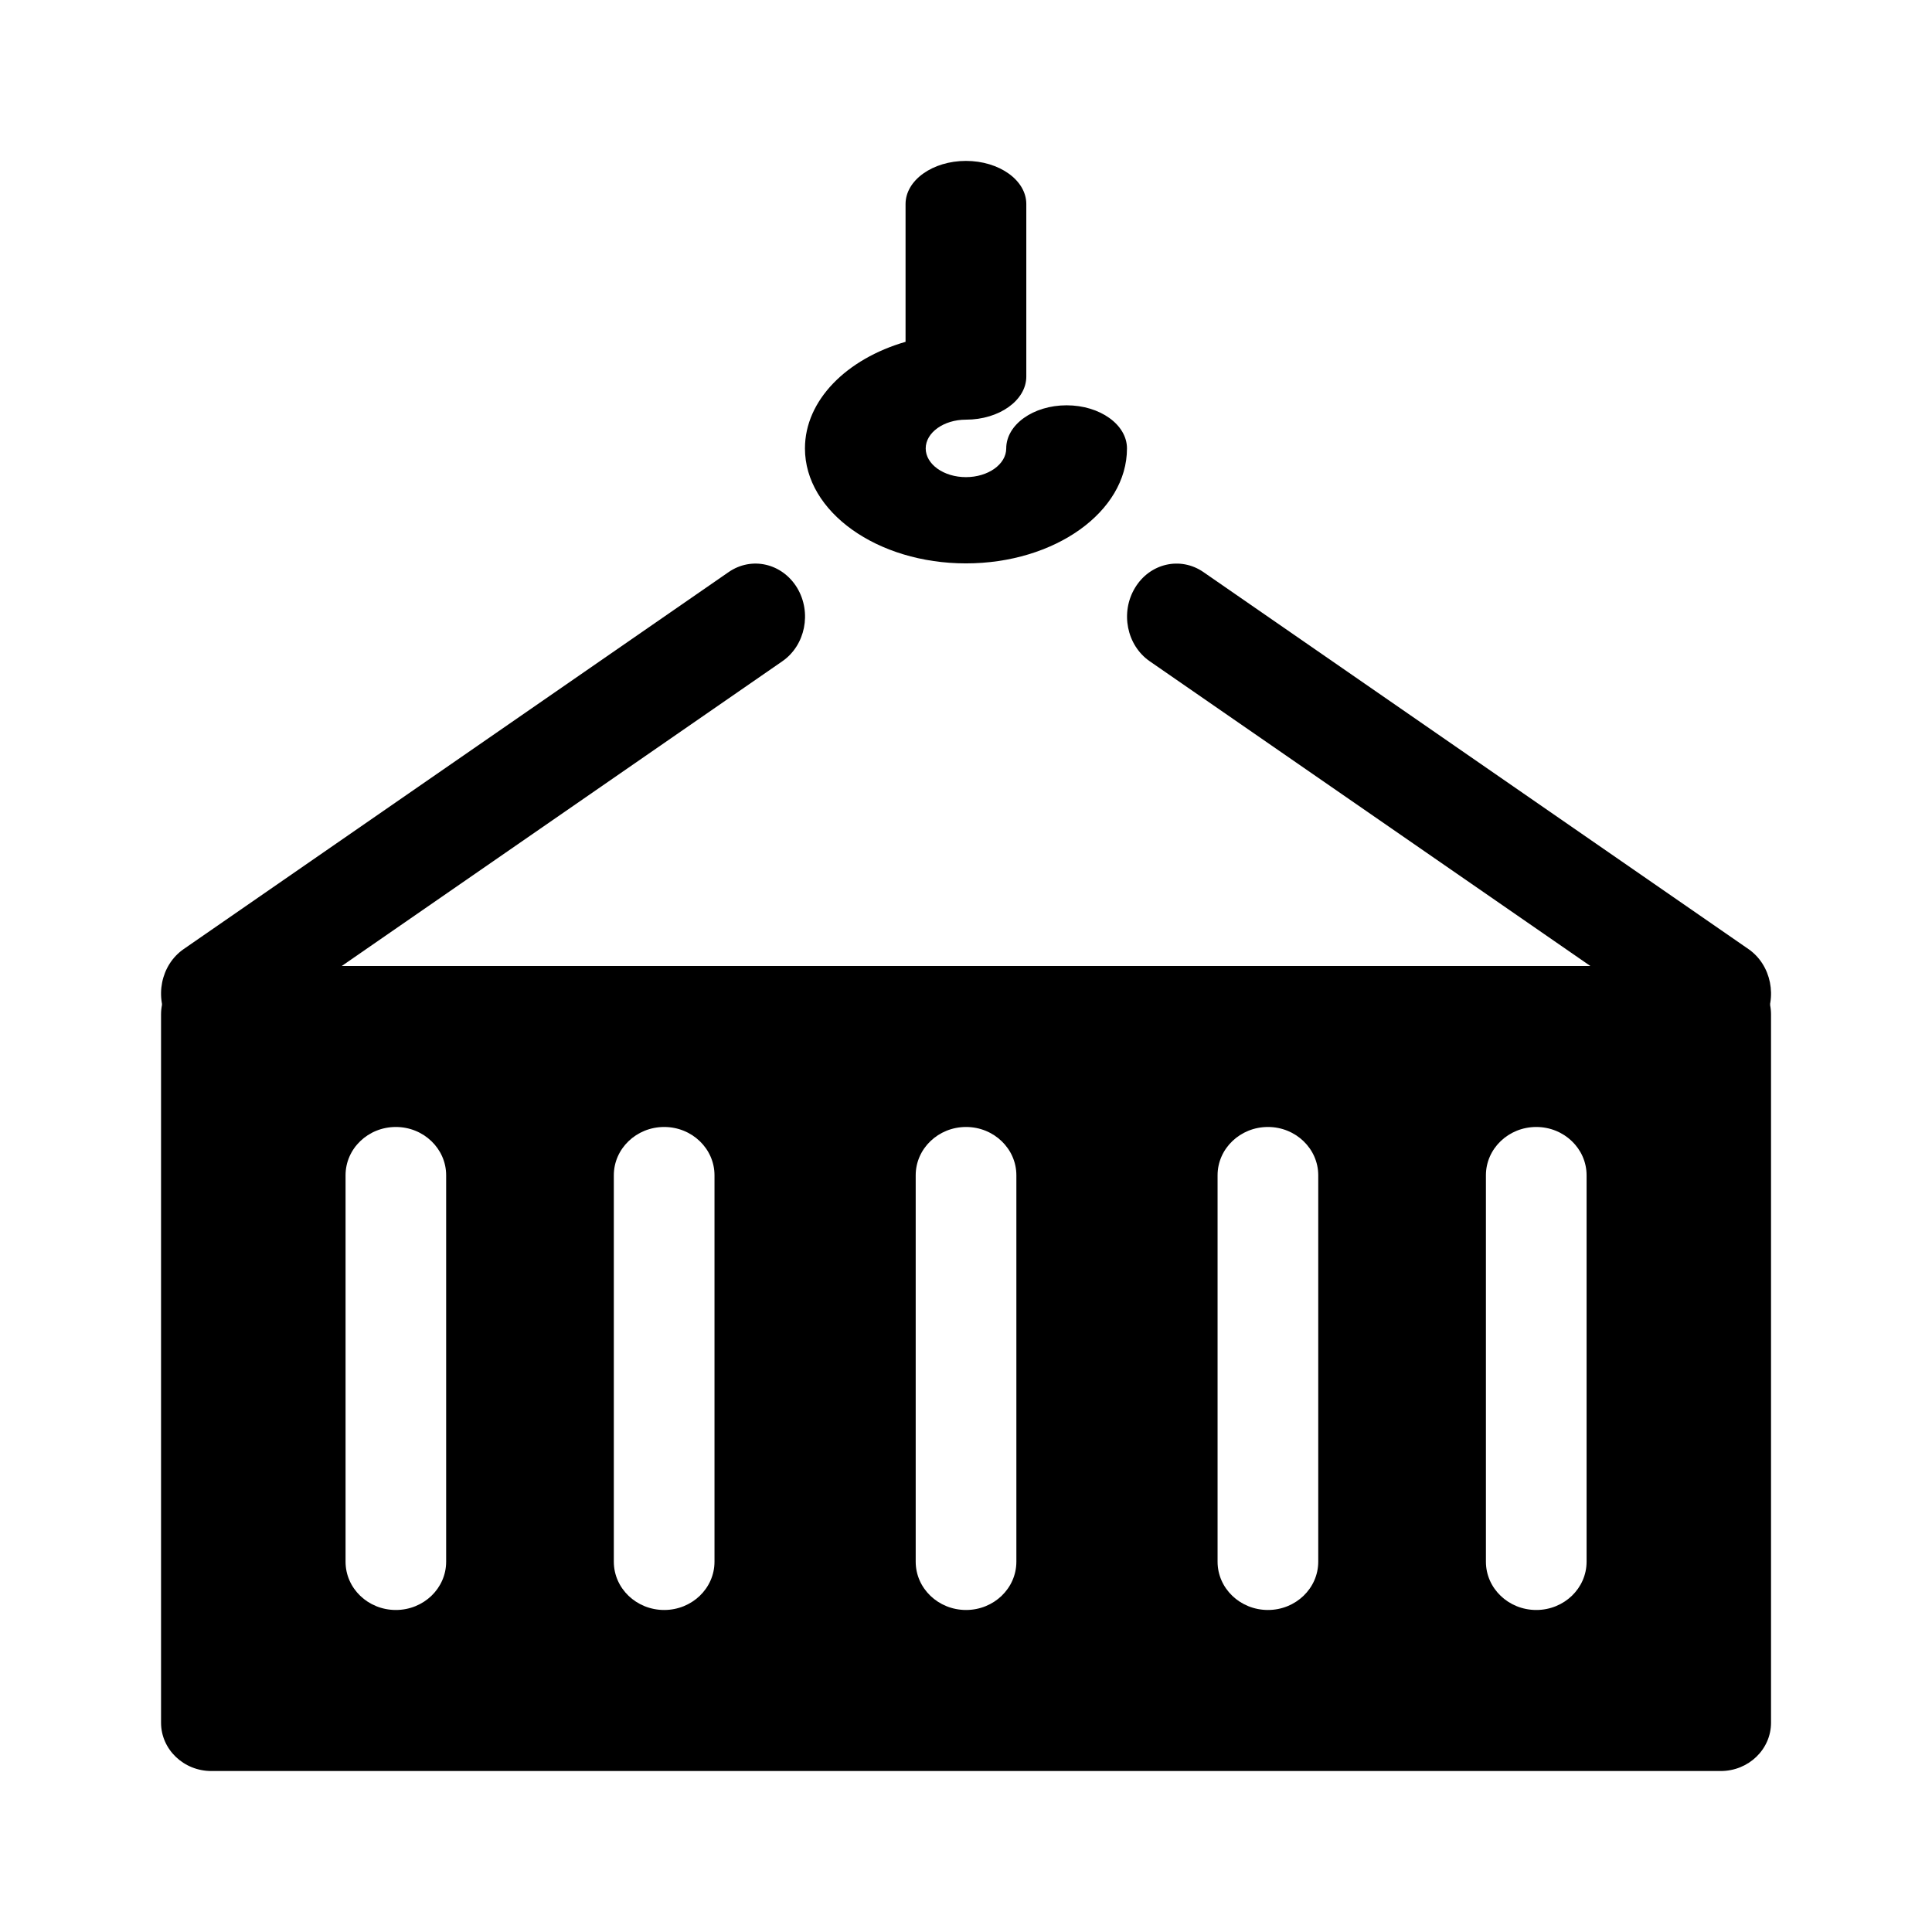 <svg width="28" height="28" viewBox="0 0 28 28" fill="none" xmlns="http://www.w3.org/2000/svg">
<path d="M13.999 8.165C12.713 8.165 11.666 7.418 11.666 6.499C11.666 5.8 12.27 5.201 13.124 4.954V2.957C13.124 2.612 13.516 2.332 13.999 2.332C14.482 2.332 14.874 2.612 14.874 2.957V5.457C14.874 5.802 14.482 6.082 13.999 6.082C13.678 6.082 13.416 6.269 13.416 6.499C13.416 6.729 13.678 6.915 13.999 6.915C14.32 6.915 14.583 6.729 14.583 6.499C14.583 6.154 14.975 5.874 15.458 5.874C15.941 5.874 16.333 6.154 16.333 6.499C16.333 7.418 15.286 8.165 13.999 8.165Z" fill="black"/>
<path d="M24.949 15.168C24.815 15.168 24.68 15.128 24.56 15.045L16.662 9.583C16.329 9.352 16.234 8.876 16.449 8.52C16.663 8.163 17.108 8.061 17.441 8.291L25.339 13.754C25.672 13.984 25.767 14.46 25.553 14.816C25.415 15.044 25.184 15.168 24.949 15.168Z" fill="black"/>
<path d="M3.053 15.168C2.818 15.168 2.587 15.044 2.449 14.816C2.234 14.46 2.329 13.984 2.663 13.754L10.56 8.291C10.895 8.06 11.337 8.164 11.553 8.52C11.767 8.877 11.672 9.352 11.339 9.583L3.442 15.045C3.321 15.128 3.186 15.168 3.053 15.168Z" fill="black"/>
<path d="M24.938 14H3.063C2.661 14 2.334 14.314 2.334 14.7V24.967C2.334 25.353 2.661 25.667 3.063 25.667H24.938C25.341 25.667 25.667 25.353 25.667 24.967V14.7C25.667 14.314 25.341 14 24.938 14ZM6.466 22.633C6.466 23.02 6.139 23.333 5.737 23.333C5.334 23.333 5.008 23.02 5.008 22.633V17.033C5.008 16.647 5.334 16.333 5.737 16.333C6.139 16.333 6.466 16.647 6.466 17.033V22.633ZM10.355 22.633C10.355 23.02 10.028 23.333 9.626 23.333C9.223 23.333 8.896 23.02 8.896 22.633V17.033C8.896 16.647 9.223 16.333 9.626 16.333C10.028 16.333 10.355 16.647 10.355 17.033V22.633ZM14.73 22.633C14.73 23.02 14.403 23.333 14.001 23.333C13.598 23.333 13.271 23.02 13.271 22.633V17.033C13.271 16.647 13.598 16.333 14.001 16.333C14.403 16.333 14.73 16.647 14.73 17.033V22.633ZM19.105 22.633C19.105 23.02 18.778 23.333 18.376 23.333C17.973 23.333 17.646 23.02 17.646 22.633V17.033C17.646 16.647 17.973 16.333 18.376 16.333C18.778 16.333 19.105 16.647 19.105 17.033V22.633ZM22.994 22.633C22.994 23.02 22.667 23.333 22.265 23.333C21.862 23.333 21.535 23.02 21.535 22.633V17.033C21.535 16.647 21.862 16.333 22.265 16.333C22.667 16.333 22.994 16.647 22.994 17.033V22.633Z" fill="black"/>
</svg>
